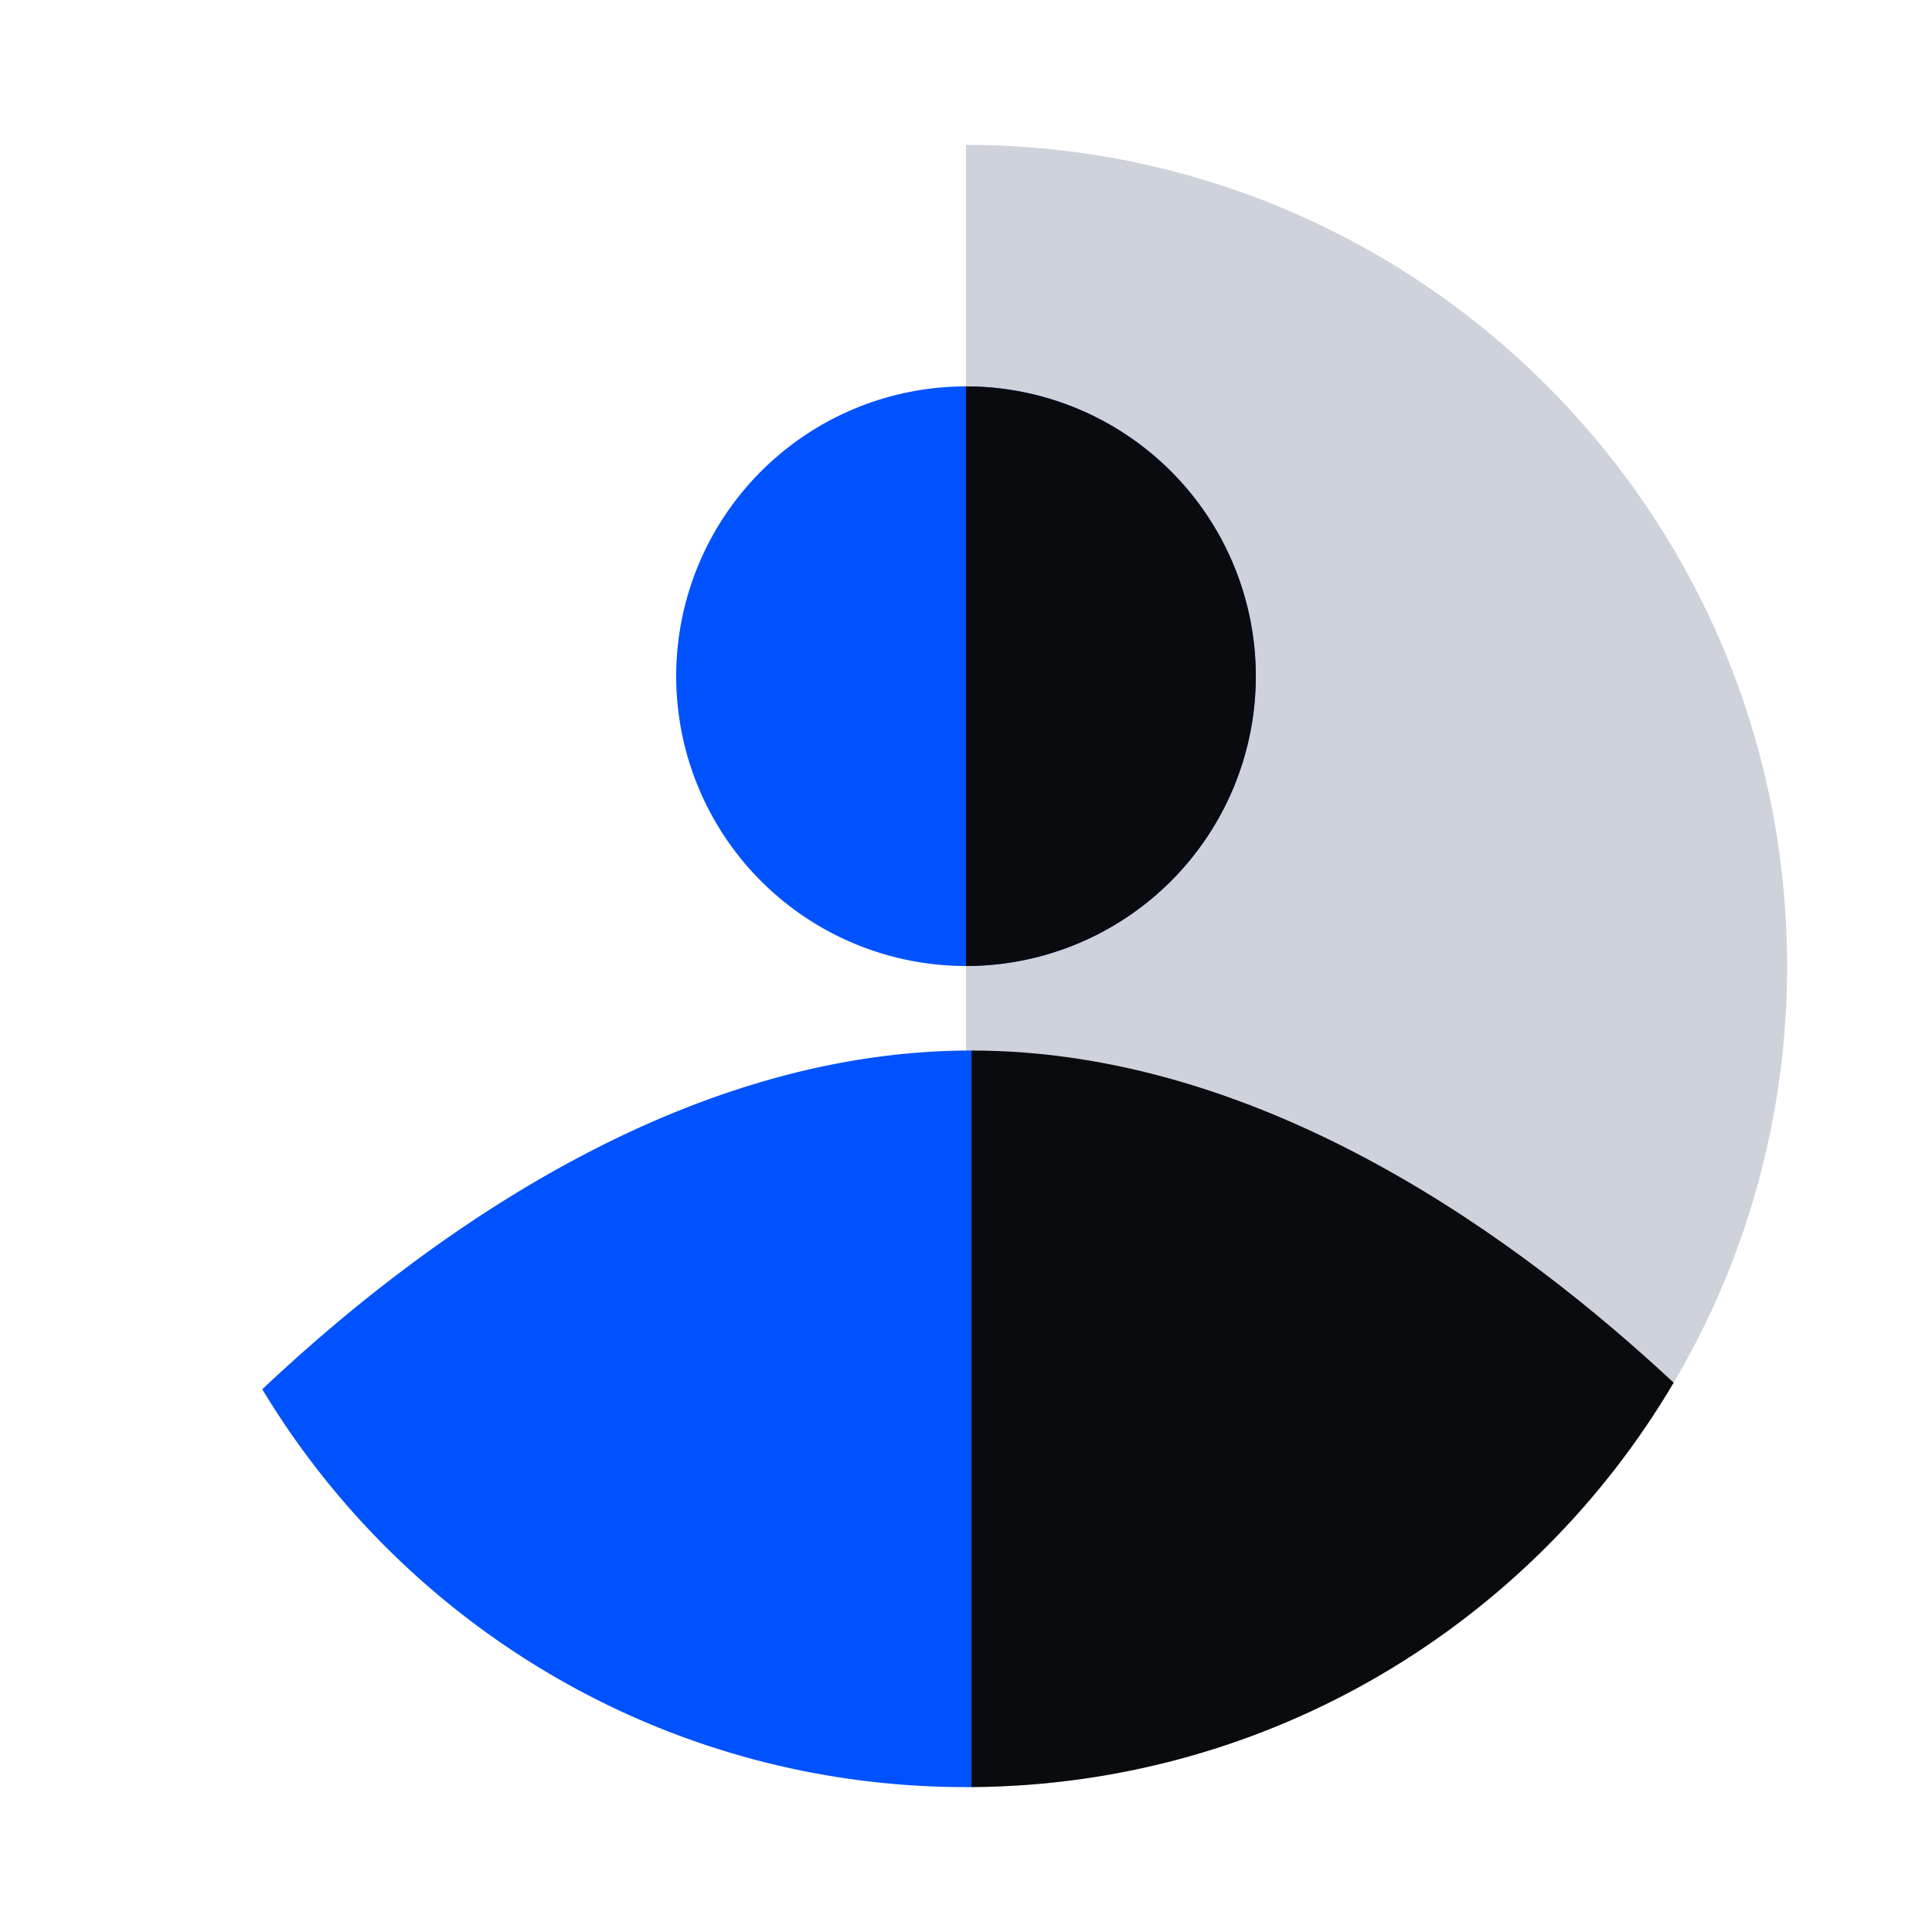 <svg xmlns="http://www.w3.org/2000/svg" fill="none" viewBox="0 0 40 40"><path fill="#CED2DB" d="M20 3c9.389 0 17 7.611 17 17s-7.611 17-17 17z"/><path fill="#0A0B0E" d="M20.113 37V21.75c6.088 0 11.418 3.967 14.538 6.877-2.939 4.981-8.346 8.332-14.538 8.373"/><path fill="#0052FF" d="M20.112 37H20c-6.184 0-11.596-3.301-14.57-8.237 3.098-2.921 8.5-7.013 14.682-7.013zM20 20a6 6 0 1 0 0-12 6 6 0 0 0 0 12"/><path fill="#0A0B0E" d="M20 20a6 6 0 0 0 0-12z"/></svg>